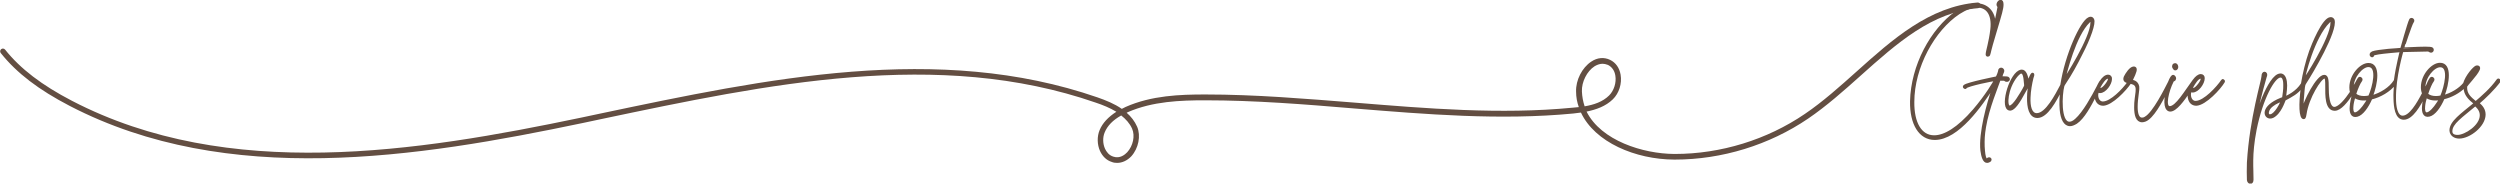 <?xml version="1.0" encoding="utf-8"?>
<!-- Generator: Adobe Illustrator 27.0.0, SVG Export Plug-In . SVG Version: 6.00 Build 0)  -->
<svg version="1.1" id="Calque_1" xmlns="http://www.w3.org/2000/svg" xmlns:xlink="http://www.w3.org/1999/xlink" x="0px" y="0px"
	 viewBox="0 0 1286.1 94.4" style="enable-background:new 0 0 1286.1 94.4;" xml:space="preserve">
<style type="text/css">
	.st0{fill:#634E42;}
	.st1{fill:none;stroke:#634F42;stroke-miterlimit:10;}
</style>
<g>
	<path class="st0" d="M574.7,83.8c-0.9,0-1.9-0.1-2.8-0.5c-2.6-0.8-4.7-2.8-6-5.6c-1.5-3.3-1.6-7.5-0.2-10.8
		c1.5-3.6,4.4-6.7,8.6-9.4c-3.3-2-7-3.5-10.6-4.7c-81-28.1-169-9.5-254.1,8.4l-9.9,2.1c-85,17.8-182.6,33.3-263.8-8.8
		c-16-8.3-27.3-16.9-35.5-27.2c-0.5-0.6-0.4-1.5,0.2-2c0.6-0.5,1.5-0.4,2,0.2c7.9,9.9,18.9,18.3,34.5,26.4
		c80.4,41.7,177.3,26.3,261.9,8.6l9.9-2.1c85.5-18,173.9-36.6,255.7-8.3c4.3,1.5,8.8,3.3,12.5,5.9c0.7-0.3,1.3-0.7,2-1
		c13.3-5.9,28-6.4,40.9-6.4c0,0,0.1,0,0.1,0c25.7,0,51.7,2.2,76.9,4.2c36.8,3,74.8,6.2,112,2.6c1-0.1,2.1-0.2,3.2-0.3
		c-0.9-2.5-1.4-5.2-1.4-8c-0.2-5.9,3.1-12.3,7.8-15.4c3.1-2.1,6.6-2.4,9.7-0.9c2.9,1.4,4.8,4.1,5.4,7.6c0.8,4.6-0.8,9.6-4,12.7
		c-3.7,3.6-8.6,5.3-13.5,6.3c7.4,14.9,29,21.7,45.1,21.8c0.1,0,0.2,0,0.3,0c23.6,0,47.4-7.3,66.9-20.6c9.3-6.3,18.1-14.2,26.6-21.8
		c18.4-16.5,37.5-33.5,62.2-35.5c0.7-0.1,1.5,0.5,1.6,1.3c0.1,0.8-0.5,1.5-1.3,1.6c-23.7,2-41.6,17.9-60.5,34.8
		c-8.6,7.7-17.5,15.6-26.9,22c-20,13.6-44.4,21.1-68.6,21.1c-0.1,0-0.2,0-0.3,0c-20-0.1-40.8-8.9-48-24.2c-1.4,0.2-2.7,0.3-4,0.5
		c-37.5,3.6-75.7,0.4-112.6-2.6c-25.1-2.1-51.1-4.2-76.7-4.2c0,0-0.1,0-0.1,0c-12.5,0-26.9,0.5-39.7,6.1c-0.2,0.1-0.4,0.2-0.6,0.3
		c2.3,2,4.1,4.3,5.4,7.2c2,4.7,0.7,11.1-3,15.2C579.9,82.6,577.3,83.8,574.7,83.8z M576.8,59.4c-4.3,2.4-7.1,5.3-8.5,8.7
		c-1.1,2.6-1,5.9,0.2,8.5c0.7,1.4,1.9,3.3,4.3,4c3.3,1.1,5.9-1,7.1-2.3c3-3.3,4.1-8.4,2.5-12.1C581.2,63.5,579.2,61.3,576.8,59.4z
		 M824.4,32.8c-1.6,0-3.1,0.7-4.1,1.3c-3.9,2.5-6.7,8.1-6.5,12.9c0.1,2.7,0.6,5.3,1.4,7.7c4.7-0.8,9.3-2.3,12.6-5.6
		c2.5-2.5,3.8-6.6,3.2-10.2c-0.4-2.6-1.8-4.5-3.8-5.5C826.2,33,825.2,32.8,824.4,32.8z"/>
</g>
<g>
	<g>
		<path class="st0" d="M1033,40c-0.7-0.4-3.6-0.1-3.6-0.4c0,0,0.4-0.6,0.6-1.5c0.4-0.8,0.6-1.5,0.6-1.6c0-0.7-0.6-1.2-1.1-1.2
			s-1.1,0.4-1.1,1.1c0,0.5-0.8,2.7-1.3,3.4c0,0-15.1,3-16.5,4.3c-0.7,0.5-0.1,1.2,0.4,1.2c0.1,0,0.3-0.1,0.4-0.3
			c0.4-1,14.8-4.1,14.8-3.7c0,0.4-4.5,8-10.8,15.3c-8.2,9.5-15.1,13.5-20.4,13.5c-6.9,0-10.8-6.9-10.7-17.6
			c0-18,10.6-37.2,23.5-45.7c3.4-2.2,6.7-3.4,9.4-3.4c4.8,0,8.1,3.7,7.2,11.7c-0.8,6.8-2.3,10.9-2.4,12.8c-0.1,0.9,1,1,1.3,0.3
			c0.7-2-0.1-0.5,3.2-11.4c3-10,3.7-12.4,3.7-14.5c0-1.4-0.4-1.9-1-1.9c-1,0-2.2,1.8-1.3,2.8l0.2,0.3c0,0.1-1.6,8.5-1.9,8.8
			c0,0-0.1-0.3-0.1-0.7c-0.3-5.6-3.9-9.4-9.3-9.4c-3,0-6.6,1.2-10.4,3.9c-12.9,9.2-22.9,27.7-23.3,46c-0.2,11.7,4.5,19.4,12.2,19.4
			c12,0,24-17.4,30.2-27c0.1-0.2,0.2-0.1-0.1,0.5c-2.9,8.2-7.1,23.5-6.1,32.5c0.4,3,1.2,5.8,2.9,5.8c0.5,0,1.1-0.2,1.7-0.7
			c0.4-0.6,0-1.2-0.6-1.2c-0.2,0-0.4,0.1-0.6,0.2c-0.6,0.6-0.8,0.5-1.2,0c-0.6-1.2-0.8-3-1-6.2c-0.1-3.3,0-6,0.7-10.1
			c1.6-9.7,6.3-20.7,7.5-24.3c2.2,0.1,2.5-0.1,2.8,0.3c0.2,0.2,0.5,0.3,0.8,0.3C1033.2,41.7,1034,40.7,1033,40z M1119.5,35.6
			c1.2-0.7,0.4-3.2-1-2.5c-0.8,0.4-0.8,1.5-0.1,2.2C1118.8,35.8,1119,35.8,1119.5,35.6z M1143.2,41.3c-2.5,3.7-9.2,11-13.6,11.1
			c-2.7,0.1-3.5-3.4-2.7-5.3c0.2-0.6,0.2,0,1.1,0c2.7,0,5.7-4.2,5.7-6.8c0.1-1-0.6-1.7-1.5-1.7c-1.2,0-2.5,1.1-3.6,2.6
			c0,0-0.1,0.1-0.1,0.1c-4.3,5.8-8.9,13.8-12.3,13.8c-2.9,0-1-8.3,1.5-13.2c0.2-0.4,0.4-0.6,0.7-0.6c0.8-0.4,0.7-1.5,0.2-1.9
			c-0.2-0.2-0.4-0.4-0.6-0.4c-0.6,0-1.3,1-2.2,3.3c-1.7,3.3-7.9,15.9-12.2,18.2c-0.6,0.4-1.2,0.5-1.7,0.5c-2,0-2.7-2.7-2.7-6
			c0-4.8,1.1-8.4,0.8-10.6c-0.6-2.7-3.1-2.8-3.4-3c0.5-1.2,2.5-4.8,2.1-6c-0.1-0.5-0.6-0.7-1-0.7c-1.8,0-3.9,3.4-4.6,4.8
			c-0.8,1.9,0.3,2.5,1.8,2.9c-2.8,3.9-8.9,10.2-13,10.3c-2.7,0.1-3.5-3.4-2.7-5.3c0.2-0.6,0.2,0,1.1,0c2.7,0,5.7-4.2,5.7-6.8
			c0.1-1-0.6-1.7-1.5-1.7c-1.3,0-2.7,1.2-3.8,2.9c-0.1,0.1-0.1,0.1-0.2,0.2c0,0,0,0,0,0c-0.5,0.8-1,1.7-1.4,2.6
			c-2.6,5-7.1,13.3-11.2,16.9c-1.3,1.2-2.4,1.6-3.3,1.6c-5,0-4.3-14.5-3.1-18.9c0.3-0.6,0.1-0.4,1.1-1.9c2.7-4,5.8-9.6,8.1-14.3
			c4.4-8.4,7.1-16.2,6.1-18c-0.3-0.6-0.7-0.9-1.3-0.9c-0.3,0-0.6,0.1-1,0.3c-3.9,1.9-11.7,18.7-14.1,34.4
			c-2.7,5.1-7.7,14.9-12.6,14.9c-3,0-3.9-4-3.7-8.5c0.1-3.5,0.8-7.3,1.5-10.1c0.2-0.6,0.3-1,0.4-1.3c0.2-1.1-0.6-1.2-1.1-0.2
			c-0.2,0.4-0.5,1-0.8,1.7l-0.8,1.8l-0.1-0.5c-0.4-2.7-1.3-5.3-3.1-5.3c-0.4,0-0.9,0.1-1.4,0.4c-5.2,2.8-9.6,19.5-4.7,19.7
			c0.1,0,0.3,0,0.4,0c1.8-0.4,3.9-3,7.4-9.6c0.8-1.4,1-1.8,1.2-1.8c0.4,0,0.7-0.4,0.8-0.4c0,0.1-0.5,2.5-0.5,5.6
			c-0.1,4.9,0.9,10,4.8,10c4.9,0,9.3-8.2,12.3-14.2c-0.4,3.6-0.6,7.1-0.3,10.4c0.4,4.8,2,8,4.8,8c0.9,0,2-0.4,3.3-1.2
			c3.7-2.5,7.1-8.8,9.9-14.3c0,0.5,0,0.9,0,1.3c0.4,2.4,1.8,3.7,3.9,3.7c4.4-0.2,11.4-7.6,13.9-11.3c0.6,0.1,1.2,0.3,1.7,0.5
			c3.1,1.5,0.7,5.7,0.8,12.2c0,3.8,0.8,7.1,3.6,7.1c0.4,0,0.9-0.1,1.5-0.3c3.9-1.4,8.3-9.6,11.2-15.3c-1.5,6.1-0.7,10.1,1.8,10.1
			c2.8,0,6.7-5.2,9.8-9.9c-0.3,1.2-0.5,2.3-0.3,3.2c0.4,2.4,1.8,3.7,3.9,3.7c4.6-0.2,12.2-8.4,14.2-11.9
			C1144.2,41.2,1143.3,41,1143.2,41.3z M1128,44.4c0.8-1.4,2.5-4.3,4-4.4c2,0-1.3,4.6-2.9,5.5C1128.1,46,1127.2,46,1128,44.4z
			 M1080.3,44.4c0.8-1.4,2.5-4.3,4-4.4c2,0-1.3,4.6-2.9,5.5C1080.5,46,1079.5,46,1080.3,44.4z M1074.7,11.2c1.1-1,1.2-0.9,1.2,0.4
			c0,7.9-13.7,29.2-13.9,29.2C1062.7,37.7,1067.5,18.1,1074.7,11.2z M1040.8,46.1c-1.1,1.8-4.9,8.7-7,8.7c-2,0-1.5-9.3,3.6-15.6
			c1.2-1.4,2.2-2.2,2.9-1.7c1.3,0.7,1.3,5.1,1.5,6.3C1041.8,44.1,1041.8,44.4,1040.8,46.1z M1095.1,40.8c-0.2,0.1-0.6-0.3-0.7-0.5
			c-0.1-1,2.7-4,2.7-3.8C1097.1,36.8,1095.4,40.5,1095.1,40.8z M1284.7,41.3c-3.2,4.5-7.6,8.3-11.1,11.3c-2.9-2.4-5.1-4.2-4.9-8
			c0-0.8,5.2-5.8,6.5-8.8c0.6-1.4-0.4-1.8-1.3-1.6c-1.3,0.5-5.1,4.8-6.3,8.8c-2.4,2.9-6.6,5.4-10.6,6.4c2.5-6.3,4.2-16.7-1.8-16.6
			c-3.9,0-9.3,5.7-9.3,12.1c0,1.2,0.2,2.2,0.6,3.1c-2.8,5.4-6.7,12-10.5,12c-3.3,0-3.9-5.8-3.9-9.3c-0.2-10.9,3.8-24.4,3.8-24.4
			c3.4-0.1,11.8-0.3,13.4-0.3l0.5,0.3c0.3,0.2,0.6,0.3,0.8,0.3c0.8,0,1.3-1,0.6-1.7c-0.3-0.3-1.7-0.4-3.5-0.4
			c-4.4,0-11.3,0.5-11.3,0.4c-0.1-0.1,4-12.5,4.8-13.5c0.7-0.9,0.1-1.7-0.6-1.7c-0.3,0-0.6,0.1-0.8,0.6c-0.8,1.5-4.5,14.7-4.5,14.7
			c-0.1,0.1-12.4,0.9-14.8,1.9c-2.3,1.1,0.1,3.1,0.4,1.5c0.1-0.4,0.8-0.6,2.7-0.9c2.3-0.4,11.1-1.2,11.3-1.1c0.2,0.2-1.8,6.9-2.9,15
			c-0.1,0.1-0.2,0.1-0.2,0.3c-2.2,3.5-7,6.6-11.6,7.8c2.5-6.3,4.2-16.7-1.8-16.6c-3.9,0-9.3,5.7-9.3,12.1c0,0.9,0.1,1.7,0.3,2.4
			c-2.6,3.9-6,8-8.5,8.1c-3.2,0-3.4-7.5-3.4-10.7c0-3.3-0.1-5.8-1.8-5.8c-3.7,0-10.3,13.3-11.1,17.4c-0.2-2.7,0.2-7.3,0.5-10.2
			c0.1-1.1,0.2-1.8,0.4-2.6c0.1-0.3,0.4-0.7,0.6-1.1c3.2-4.9,16.1-26.6,14.4-32.2c-0.3-0.6-0.8-1-1.5-1c-3.9,0-9.5,14-10.6,17.1
			c-1.9,5.4-3.3,11.3-4.2,16.7c-2.8,4.4-7.1,6.2-8.6,7c-0.2-0.2,0.5-3.2,0.5-6.1c0-2.5-0.6-5.8-3-5.7c-6.2,0.2-13.2,23.3-13.2,25.1
			c0,0.1-0.1,0.2-0.1,0c-0.1-0.2,1-5.2,1.9-9.2c0.7-3.1,3.7-14.3,3.9-14.7c0.6-1.3,0-2.1-0.6-2.1c-0.6,0-1.1,0.6-1.1,1.8
			c0,2.2-6.1,21.4-7.5,44.4c-0.1,2.2-0.1,7.8,0,9c0.1,1,0.8,1.5,1.3,1.5c0.6,0,1.1-0.5,1.1-1.7c0.1-5.5-1-12.4,1.6-25.7
			c3.3-16.4,9.5-27.2,12.7-27.3c1.2-0.1,2,1.2,2,4.2c0.1,2.4-0.4,5.3-0.6,6.8l-1.1,0.4c-10.2,4.1-8.7,9.7-5.5,9.7
			c0.4,0,0.8-0.1,1.3-0.3c3.9-1.9,5.8-8.1,6.2-8.9c3.7-2,6.4-3.3,8.8-6.6c-1.3,9-1,16.1,0.9,16.1c0.8,0,0.8-1.4,1-2.2
			c1.2-8.3,7.6-18.5,9.7-18.7c0.9,0,0.9,1.9,0.9,4.5c0,4.3-0.3,12.1,4.4,12.1c2.9,0,6.3-4.3,9-8.4c0.1,0.2,0.2,0.4,0.3,0.6
			c-0.5,2.2-1,4.2-1.1,6c-0.3,2.9,0.4,5.6,3.2,4.9c2.7-0.6,5.5-4.5,7.4-8.9c4.6-1.1,9.4-3.9,12.2-7.5c-0.2,2.5-0.4,5-0.3,7.5
			c0.1,4.2,0.7,10.4,4.8,10.4c4.2,0,8.1-6.6,11-12.5c0,0,0,0,0,0c-0.5,2.2-1,4.2-1.1,6c-0.3,2.9,0.4,5.6,3.2,4.9
			c2.7-0.6,5.5-4.5,7.4-8.9c3.9-0.9,8-3.1,10.8-5.9c0,0.2,0,0.5,0,0.7c0.1,3.2,2.3,5.5,5.2,7.8c-7,5.8-12.5,9.5-12.5,13.9
			c0.1,2.4,2.2,3.7,4.5,3.7c5.3,0,13-6,13.1-11.8c0-2.6-1.3-4.2-3.2-5.9c3.4-2.9,7.9-7.2,11-11.4C1285.9,41,1285.2,40.5,1284.7,41.3
			z M1272.7,37.3c-0.7,1-1.4,1.7-2.2,2.7C1271,39.2,1271.9,38,1272.7,37.3z M1198.1,11.3c0.5-0.5,0.8-0.7,1-0.7c0.2,0,0.3,0.3,0.3,1
			c0,8.1-14.1,29.9-14.1,29.2C1185.2,39.5,1190.2,19,1198.1,11.3z M1169,58.9c-0.5,0.3-0.9,0.4-1.3,0.4c-1.7,0-1.3-3.1,1.3-5
			c1.7-1.4,4.4-2.4,4.6-2.4C1174.2,51.6,1171.5,57.4,1169,58.9z M1216.6,53.7c-0.8,1.3-3.4,4.6-5.1,4.6c-1.3,0-1.5-1.9-1.3-3.7
			c0.1-1.4,0.5-3.1,1-4.8c1.7,1.3,4.3,1.7,7.1,1.2C1217.7,52.1,1217.2,52.9,1216.6,53.7z M1210.6,47c0.1-0.1,0.1-0.2,0.2-0.3
			c0,0.1-0.1,0.3-0.1,0.4C1210.6,47,1210.6,47,1210.6,47z M1218.8,49.6c-0.9,0.2-1.9,0.3-2.7,0.3c-1.9,0-3.5-0.5-4.5-1.5
			c1-3.1,2.3-5.9,2.9-6.6c0.5-0.6,0.5-1.2,0.1-1.5c-0.2-0.2-0.4-0.3-0.6-0.3c-0.4,0-0.8,0.5-1.3,1.5c-0.1,0.2-0.3,0.5-0.4,0.8
			c-0.5,0.9-1.2,2.1-2,3.4c0-0.2,0-0.4,0-0.7c0-5.5,4.8-11,8.1-11C1223.6,34,1221,44.8,1218.8,49.6z M1253.5,53.7
			c-0.8,1.3-3.4,4.6-5.1,4.6c-1.3,0-1.5-1.9-1.3-3.7c0.1-1.4,0.5-3.1,1-4.8c1.7,1.3,4.3,1.7,7.1,1.2
			C1254.6,52.1,1254.1,52.9,1253.5,53.7z M1255.8,49.6c-0.9,0.2-1.9,0.3-2.7,0.3c-1.9,0-3.5-0.5-4.5-1.5c1-3.1,2.3-5.9,2.9-6.6
			c0.5-0.6,0.5-1.2,0.1-1.5c-0.2-0.2-0.4-0.3-0.6-0.3c-0.4,0-0.8,0.5-1.3,1.5c-0.3,0.5-0.6,1.3-1,2.2c-0.4,0.8-0.9,1.7-1.4,2.7
			c-0.1-0.4-0.1-0.9-0.1-1.3c0-5.5,4.8-11,8.1-11C1260.5,34,1257.9,44.8,1255.8,49.6z M1276.2,59.3c0,5.5-8,10.6-11.9,10.6
			c-2.3,0-3.2-0.9-3.2-2.4c0-4.1,5.2-7.4,12.3-13.4C1275.1,55.6,1276.2,57.2,1276.2,59.3z"/>
	</g>
	<g>
		<path class="st1" d="M1033,40c-0.7-0.4-3.6-0.1-3.6-0.4c0,0,0.4-0.6,0.6-1.5c0.4-0.8,0.6-1.5,0.6-1.6c0-0.7-0.6-1.2-1.1-1.2
			s-1.1,0.4-1.1,1.1c0,0.5-0.8,2.7-1.3,3.4c0,0-15.1,3-16.5,4.3c-0.7,0.5-0.1,1.2,0.4,1.2c0.1,0,0.3-0.1,0.4-0.3
			c0.4-1,14.8-4.1,14.8-3.7c0,0.4-4.5,8-10.8,15.3c-8.2,9.5-15.1,13.5-20.4,13.5c-6.9,0-10.8-6.9-10.7-17.6
			c0-18,10.6-37.2,23.5-45.7c3.4-2.2,6.7-3.4,9.4-3.4c4.8,0,8.1,3.7,7.2,11.7c-0.8,6.8-2.3,10.9-2.4,12.8c-0.1,0.9,1,1,1.3,0.3
			c0.7-2-0.1-0.5,3.2-11.4c3-10,3.7-12.4,3.7-14.5c0-1.4-0.4-1.9-1-1.9c-1,0-2.2,1.8-1.3,2.8l0.2,0.3c0,0.1-1.6,8.5-1.9,8.8
			c0,0-0.1-0.3-0.1-0.7c-0.3-5.6-3.9-9.4-9.3-9.4c-3,0-6.6,1.2-10.4,3.9c-12.9,9.2-22.9,27.7-23.3,46c-0.2,11.7,4.5,19.4,12.2,19.4
			c12,0,24-17.4,30.2-27c0.1-0.2,0.2-0.1-0.1,0.5c-2.9,8.2-7.1,23.5-6.1,32.5c0.4,3,1.2,5.8,2.9,5.8c0.5,0,1.1-0.2,1.7-0.7
			c0.4-0.6,0-1.2-0.6-1.2c-0.2,0-0.4,0.1-0.6,0.2c-0.6,0.6-0.8,0.5-1.2,0c-0.6-1.2-0.8-3-1-6.2c-0.1-3.3,0-6,0.7-10.1
			c1.6-9.7,6.3-20.7,7.5-24.3c2.2,0.1,2.5-0.1,2.8,0.3c0.2,0.2,0.5,0.3,0.8,0.3C1033.2,41.7,1034,40.7,1033,40z M1119.5,35.6
			c1.2-0.7,0.4-3.2-1-2.5c-0.8,0.4-0.8,1.5-0.1,2.2C1118.8,35.8,1119,35.8,1119.5,35.6z M1143.2,41.3c-2.5,3.7-9.2,11-13.6,11.1
			c-2.7,0.1-3.5-3.4-2.7-5.3c0.2-0.6,0.2,0,1.1,0c2.7,0,5.7-4.2,5.7-6.8c0.1-1-0.6-1.7-1.5-1.7c-1.2,0-2.5,1.1-3.6,2.6
			c0,0-0.1,0.1-0.1,0.1c-4.3,5.8-8.9,13.8-12.3,13.8c-2.9,0-1-8.3,1.5-13.2c0.2-0.4,0.4-0.6,0.7-0.6c0.8-0.4,0.7-1.5,0.2-1.9
			c-0.2-0.2-0.4-0.4-0.6-0.4c-0.6,0-1.3,1-2.2,3.3c-1.7,3.3-7.9,15.9-12.2,18.2c-0.6,0.4-1.2,0.5-1.7,0.5c-2,0-2.7-2.7-2.7-6
			c0-4.8,1.1-8.4,0.8-10.6c-0.6-2.7-3.1-2.8-3.4-3c0.5-1.2,2.5-4.8,2.1-6c-0.1-0.5-0.6-0.7-1-0.7c-1.8,0-3.9,3.4-4.6,4.8
			c-0.8,1.9,0.3,2.5,1.8,2.9c-2.8,3.9-8.9,10.2-13,10.3c-2.7,0.1-3.5-3.4-2.7-5.3c0.2-0.6,0.2,0,1.1,0c2.7,0,5.7-4.2,5.7-6.8
			c0.1-1-0.6-1.7-1.5-1.7c-1.3,0-2.7,1.2-3.8,2.9c-0.1,0.1-0.1,0.1-0.2,0.2c0,0,0,0,0,0c-0.5,0.8-1,1.7-1.4,2.6
			c-2.6,5-7.1,13.3-11.2,16.9c-1.3,1.2-2.4,1.6-3.3,1.6c-5,0-4.3-14.5-3.1-18.9c0.3-0.6,0.1-0.4,1.1-1.9c2.7-4,5.8-9.6,8.1-14.3
			c4.4-8.4,7.1-16.2,6.1-18c-0.3-0.6-0.7-0.9-1.3-0.9c-0.3,0-0.6,0.1-1,0.3c-3.9,1.9-11.7,18.7-14.1,34.4
			c-2.7,5.1-7.7,14.9-12.6,14.9c-3,0-3.9-4-3.7-8.5c0.1-3.5,0.8-7.3,1.5-10.1c0.2-0.6,0.3-1,0.4-1.3c0.2-1.1-0.6-1.2-1.1-0.2
			c-0.2,0.4-0.5,1-0.8,1.7l-0.8,1.8l-0.1-0.5c-0.4-2.7-1.3-5.3-3.1-5.3c-0.4,0-0.9,0.1-1.4,0.4c-5.2,2.8-9.6,19.5-4.7,19.7
			c0.1,0,0.3,0,0.4,0c1.8-0.4,3.9-3,7.4-9.6c0.8-1.4,1-1.8,1.2-1.8c0.4,0,0.7-0.4,0.8-0.4c0,0.1-0.5,2.5-0.5,5.6
			c-0.1,4.9,0.9,10,4.8,10c4.9,0,9.3-8.2,12.3-14.2c-0.4,3.6-0.6,7.1-0.3,10.4c0.4,4.8,2,8,4.8,8c0.9,0,2-0.4,3.3-1.2
			c3.7-2.5,7.1-8.8,9.9-14.3c0,0.5,0,0.9,0,1.3c0.4,2.4,1.8,3.7,3.9,3.7c4.4-0.2,11.4-7.6,13.9-11.3c0.6,0.1,1.2,0.3,1.7,0.5
			c3.1,1.5,0.7,5.7,0.8,12.2c0,3.8,0.8,7.1,3.6,7.1c0.4,0,0.9-0.1,1.5-0.3c3.9-1.4,8.3-9.6,11.2-15.3c-1.5,6.1-0.7,10.1,1.8,10.1
			c2.8,0,6.7-5.2,9.8-9.9c-0.3,1.2-0.5,2.3-0.3,3.2c0.4,2.4,1.8,3.7,3.9,3.7c4.6-0.2,12.2-8.4,14.2-11.9
			C1144.2,41.2,1143.3,41,1143.2,41.3z M1128,44.4c0.8-1.4,2.5-4.3,4-4.4c2,0-1.3,4.6-2.9,5.5C1128.1,46,1127.2,46,1128,44.4z
			 M1080.3,44.4c0.8-1.4,2.5-4.3,4-4.4c2,0-1.3,4.6-2.9,5.5C1080.5,46,1079.5,46,1080.3,44.4z M1074.7,11.2c1.1-1,1.2-0.9,1.2,0.4
			c0,7.9-13.7,29.2-13.9,29.2C1062.7,37.7,1067.5,18.1,1074.7,11.2z M1040.8,46.1c-1.1,1.8-4.9,8.7-7,8.7c-2,0-1.5-9.3,3.6-15.6
			c1.2-1.4,2.2-2.2,2.9-1.7c1.3,0.7,1.3,5.1,1.5,6.3C1041.8,44.1,1041.8,44.4,1040.8,46.1z M1095.1,40.8c-0.2,0.1-0.6-0.3-0.7-0.5
			c-0.1-1,2.7-4,2.7-3.8C1097.1,36.8,1095.4,40.5,1095.1,40.8z M1284.7,41.3c-3.2,4.5-7.6,8.3-11.1,11.3c-2.9-2.4-5.1-4.2-4.9-8
			c0-0.8,5.2-5.8,6.5-8.8c0.6-1.4-0.4-1.8-1.3-1.6c-1.3,0.5-5.1,4.8-6.3,8.8c-2.4,2.9-6.6,5.4-10.6,6.4c2.5-6.3,4.2-16.7-1.8-16.6
			c-3.9,0-9.3,5.7-9.3,12.1c0,1.2,0.2,2.2,0.6,3.1c-2.8,5.4-6.7,12-10.5,12c-3.3,0-3.9-5.8-3.9-9.3c-0.2-10.9,3.8-24.4,3.8-24.4
			c3.4-0.1,11.8-0.3,13.4-0.3l0.5,0.3c0.3,0.2,0.6,0.3,0.8,0.3c0.8,0,1.3-1,0.6-1.7c-0.3-0.3-1.7-0.4-3.5-0.4
			c-4.4,0-11.3,0.5-11.3,0.4c-0.1-0.1,4-12.5,4.8-13.5c0.7-0.9,0.1-1.7-0.6-1.7c-0.3,0-0.6,0.1-0.8,0.6c-0.8,1.5-4.5,14.7-4.5,14.7
			c-0.1,0.1-12.4,0.9-14.8,1.9c-2.3,1.1,0.1,3.1,0.4,1.5c0.1-0.4,0.8-0.6,2.7-0.9c2.3-0.4,11.1-1.2,11.3-1.1c0.2,0.2-1.8,6.9-2.9,15
			c-0.1,0.1-0.2,0.1-0.2,0.3c-2.2,3.5-7,6.6-11.6,7.8c2.5-6.3,4.2-16.7-1.8-16.6c-3.9,0-9.3,5.7-9.3,12.1c0,0.9,0.1,1.7,0.3,2.4
			c-2.6,3.9-6,8-8.5,8.1c-3.2,0-3.4-7.5-3.4-10.7c0-3.3-0.1-5.8-1.8-5.8c-3.7,0-10.3,13.3-11.1,17.4c-0.2-2.7,0.2-7.3,0.5-10.2
			c0.1-1.1,0.2-1.8,0.4-2.6c0.1-0.3,0.4-0.7,0.6-1.1c3.2-4.9,16.1-26.6,14.4-32.2c-0.3-0.6-0.8-1-1.5-1c-3.9,0-9.5,14-10.6,17.1
			c-1.9,5.4-3.3,11.3-4.2,16.7c-2.8,4.4-7.1,6.2-8.6,7c-0.2-0.2,0.5-3.2,0.5-6.1c0-2.5-0.6-5.8-3-5.7c-6.2,0.2-13.2,23.3-13.2,25.1
			c0,0.1-0.1,0.2-0.1,0c-0.1-0.2,1-5.2,1.9-9.2c0.7-3.1,3.7-14.3,3.9-14.7c0.6-1.3,0-2.1-0.6-2.1c-0.6,0-1.1,0.6-1.1,1.8
			c0,2.2-6.1,21.4-7.5,44.4c-0.1,2.2-0.1,7.8,0,9c0.1,1,0.8,1.5,1.3,1.5c0.6,0,1.1-0.5,1.1-1.7c0.1-5.5-1-12.4,1.6-25.7
			c3.3-16.4,9.5-27.2,12.7-27.3c1.2-0.1,2,1.2,2,4.2c0.1,2.4-0.4,5.3-0.6,6.8l-1.1,0.4c-10.2,4.1-8.7,9.7-5.5,9.7
			c0.4,0,0.8-0.1,1.3-0.3c3.9-1.9,5.8-8.1,6.2-8.9c3.7-2,6.4-3.3,8.8-6.6c-1.3,9-1,16.1,0.9,16.1c0.8,0,0.8-1.4,1-2.2
			c1.2-8.3,7.6-18.5,9.7-18.7c0.9,0,0.9,1.9,0.9,4.5c0,4.3-0.3,12.1,4.4,12.1c2.9,0,6.3-4.3,9-8.4c0.1,0.2,0.2,0.4,0.3,0.6
			c-0.5,2.2-1,4.2-1.1,6c-0.3,2.9,0.4,5.6,3.2,4.9c2.7-0.6,5.5-4.5,7.4-8.9c4.6-1.1,9.4-3.9,12.2-7.5c-0.2,2.5-0.4,5-0.3,7.5
			c0.1,4.2,0.7,10.4,4.8,10.4c4.2,0,8.1-6.6,11-12.5c0,0,0,0,0,0c-0.5,2.2-1,4.2-1.1,6c-0.3,2.9,0.4,5.6,3.2,4.9
			c2.7-0.6,5.5-4.5,7.4-8.9c3.9-0.9,8-3.1,10.8-5.9c0,0.2,0,0.5,0,0.7c0.1,3.2,2.3,5.5,5.2,7.8c-7,5.8-12.5,9.5-12.5,13.9
			c0.1,2.4,2.2,3.7,4.5,3.7c5.3,0,13-6,13.1-11.8c0-2.6-1.3-4.2-3.2-5.9c3.4-2.9,7.9-7.2,11-11.4C1285.9,41,1285.2,40.5,1284.7,41.3
			z M1272.7,37.3c-0.7,1-1.4,1.7-2.2,2.7C1271,39.2,1271.9,38,1272.7,37.3z M1198.1,11.3c0.5-0.5,0.8-0.7,1-0.7c0.2,0,0.3,0.3,0.3,1
			c0,8.1-14.1,29.9-14.1,29.2C1185.2,39.5,1190.2,19,1198.1,11.3z M1169,58.9c-0.5,0.3-0.9,0.4-1.3,0.4c-1.7,0-1.3-3.1,1.3-5
			c1.7-1.4,4.4-2.4,4.6-2.4C1174.2,51.6,1171.5,57.4,1169,58.9z M1216.6,53.7c-0.8,1.3-3.4,4.6-5.1,4.6c-1.3,0-1.5-1.9-1.3-3.7
			c0.1-1.4,0.5-3.1,1-4.8c1.7,1.3,4.3,1.7,7.1,1.2C1217.7,52.1,1217.2,52.9,1216.6,53.7z M1210.6,47c0.1-0.1,0.1-0.2,0.2-0.3
			c0,0.1-0.1,0.3-0.1,0.4C1210.6,47,1210.6,47,1210.6,47z M1218.8,49.6c-0.9,0.2-1.9,0.3-2.7,0.3c-1.9,0-3.5-0.5-4.5-1.5
			c1-3.1,2.3-5.9,2.9-6.6c0.5-0.6,0.5-1.2,0.1-1.5c-0.2-0.2-0.4-0.3-0.6-0.3c-0.4,0-0.8,0.5-1.3,1.5c-0.1,0.2-0.3,0.5-0.4,0.8
			c-0.5,0.9-1.2,2.1-2,3.4c0-0.2,0-0.4,0-0.7c0-5.5,4.8-11,8.1-11C1223.6,34,1221,44.8,1218.8,49.6z M1253.5,53.7
			c-0.8,1.3-3.4,4.6-5.1,4.6c-1.3,0-1.5-1.9-1.3-3.7c0.1-1.4,0.5-3.1,1-4.8c1.7,1.3,4.3,1.7,7.1,1.2
			C1254.6,52.1,1254.1,52.9,1253.5,53.7z M1255.8,49.6c-0.9,0.2-1.9,0.3-2.7,0.3c-1.9,0-3.5-0.5-4.5-1.5c1-3.1,2.3-5.9,2.9-6.6
			c0.5-0.6,0.5-1.2,0.1-1.5c-0.2-0.2-0.4-0.3-0.6-0.3c-0.4,0-0.8,0.5-1.3,1.5c-0.3,0.5-0.6,1.3-1,2.2c-0.4,0.8-0.9,1.7-1.4,2.7
			c-0.1-0.4-0.1-0.9-0.1-1.3c0-5.5,4.8-11,8.1-11C1260.5,34,1257.9,44.8,1255.8,49.6z M1276.2,59.3c0,5.5-8,10.6-11.9,10.6
			c-2.3,0-3.2-0.9-3.2-2.4c0-4.1,5.2-7.4,12.3-13.4C1275.1,55.6,1276.2,57.2,1276.2,59.3z"/>
	</g>
</g>
</svg>
